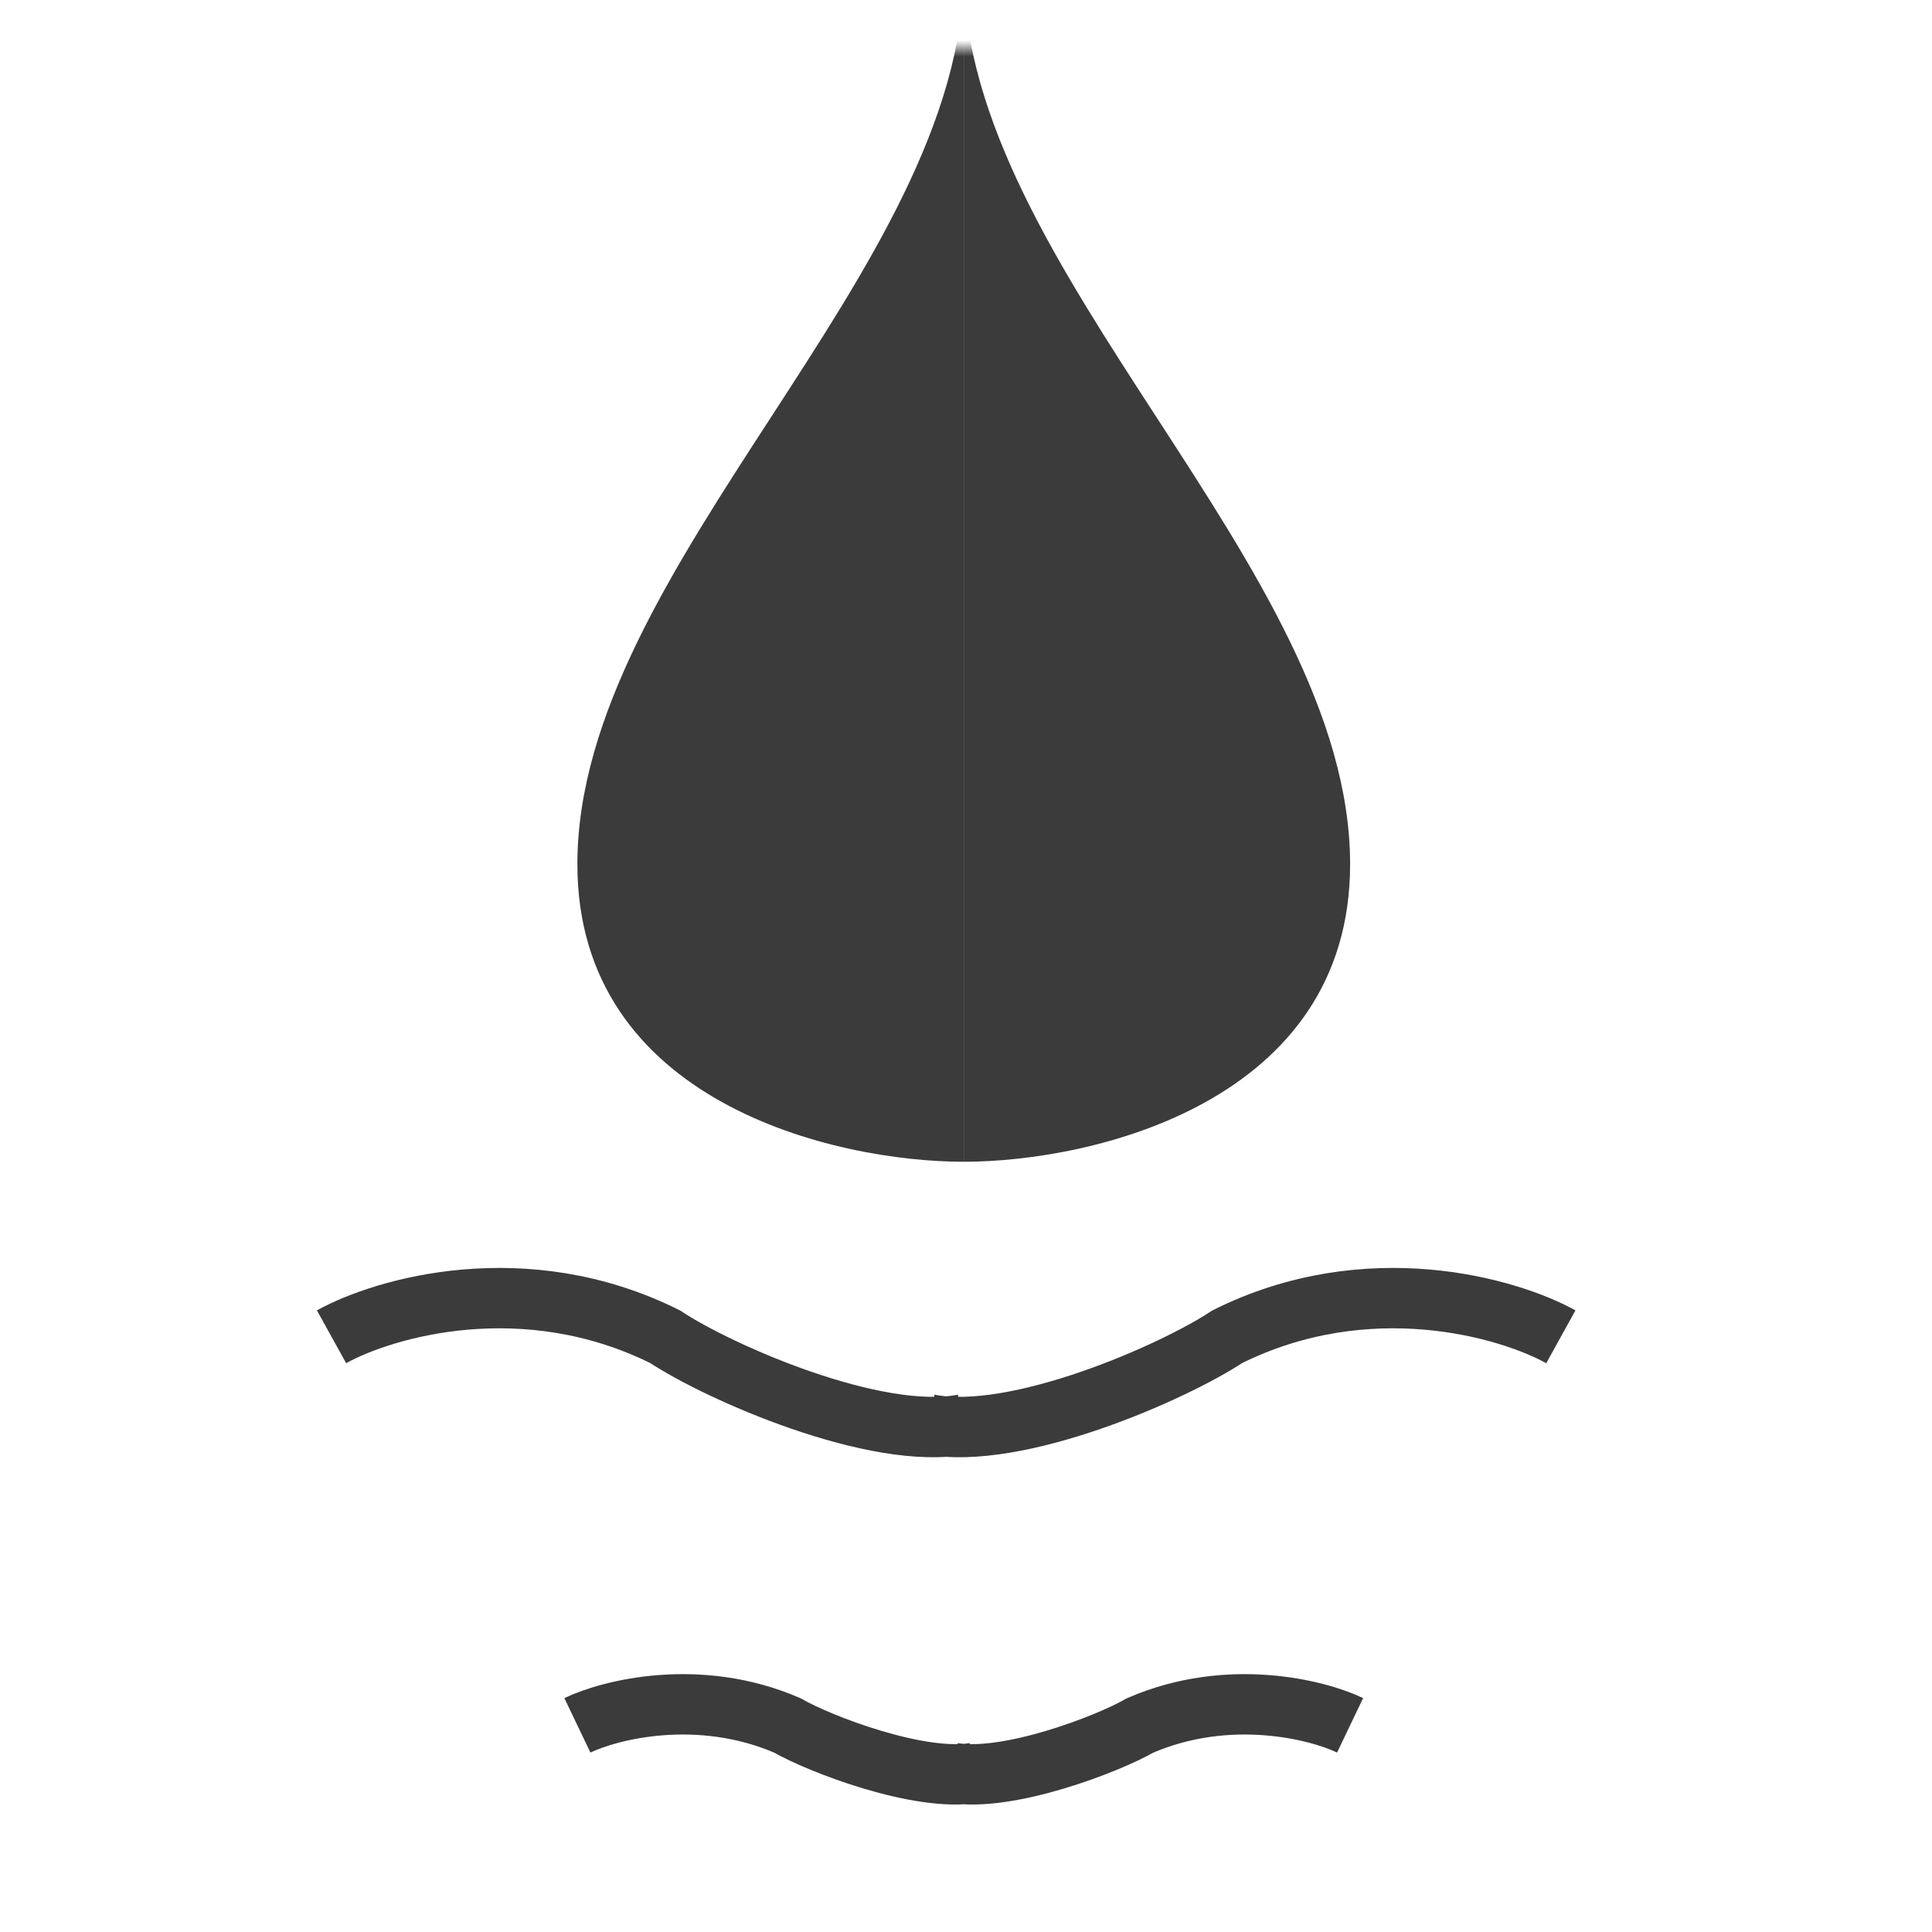 <svg width="120" height="120" viewBox="0 0 120 120" fill="none" xmlns="http://www.w3.org/2000/svg">
<mask id="mask0_71_58" style="mask-type:luminance" maskUnits="userSpaceOnUse" x="1" y="3" width="118" height="115">
<path d="M118.132 3H1V117.354H118.132V3Z" fill="white"/>
</mask>
<g mask="url(#mask0_71_58)">
<mask id="mask1_71_58" style="mask-type:luminance" maskUnits="userSpaceOnUse" x="2" y="-1" width="116" height="115">
<path d="M117.335 -0.971H2.594V113.384H117.335V-0.971Z" fill="white"/>
</mask>
<g mask="url(#mask1_71_58)">
<path d="M59.86 72.159V-1.765C59.86 16.716 35.862 35.197 35.862 53.678C35.862 68.463 51.86 72.159 59.86 72.159Z" fill="#3B3B3B"/>
<path d="M59.86 72.159V-1.765C59.86 16.716 83.858 35.197 83.858 53.678C83.858 68.463 67.859 72.159 59.86 72.159Z" fill="#3B3B3B"/>
<path d="M20.592 83.03C23.864 81.218 32.59 78.681 41.317 83.03C44.589 85.204 54.406 89.552 59.86 88.465M96.947 83.03C93.674 81.218 84.948 78.681 76.222 83.03C72.949 85.204 63.132 89.552 57.679 88.465" stroke="#3B3B3B" stroke-width="3.75"/>
<path d="M35.862 107.163C37.919 106.179 43.404 104.801 48.889 107.163C50.946 108.343 57.117 110.704 60.545 110.114M83.857 107.163C81.8 106.179 76.315 104.801 70.83 107.163C68.773 108.343 62.602 110.704 59.174 110.114" stroke="#3B3B3B" stroke-width="3.75"/>
</g>
</g>
</svg>
